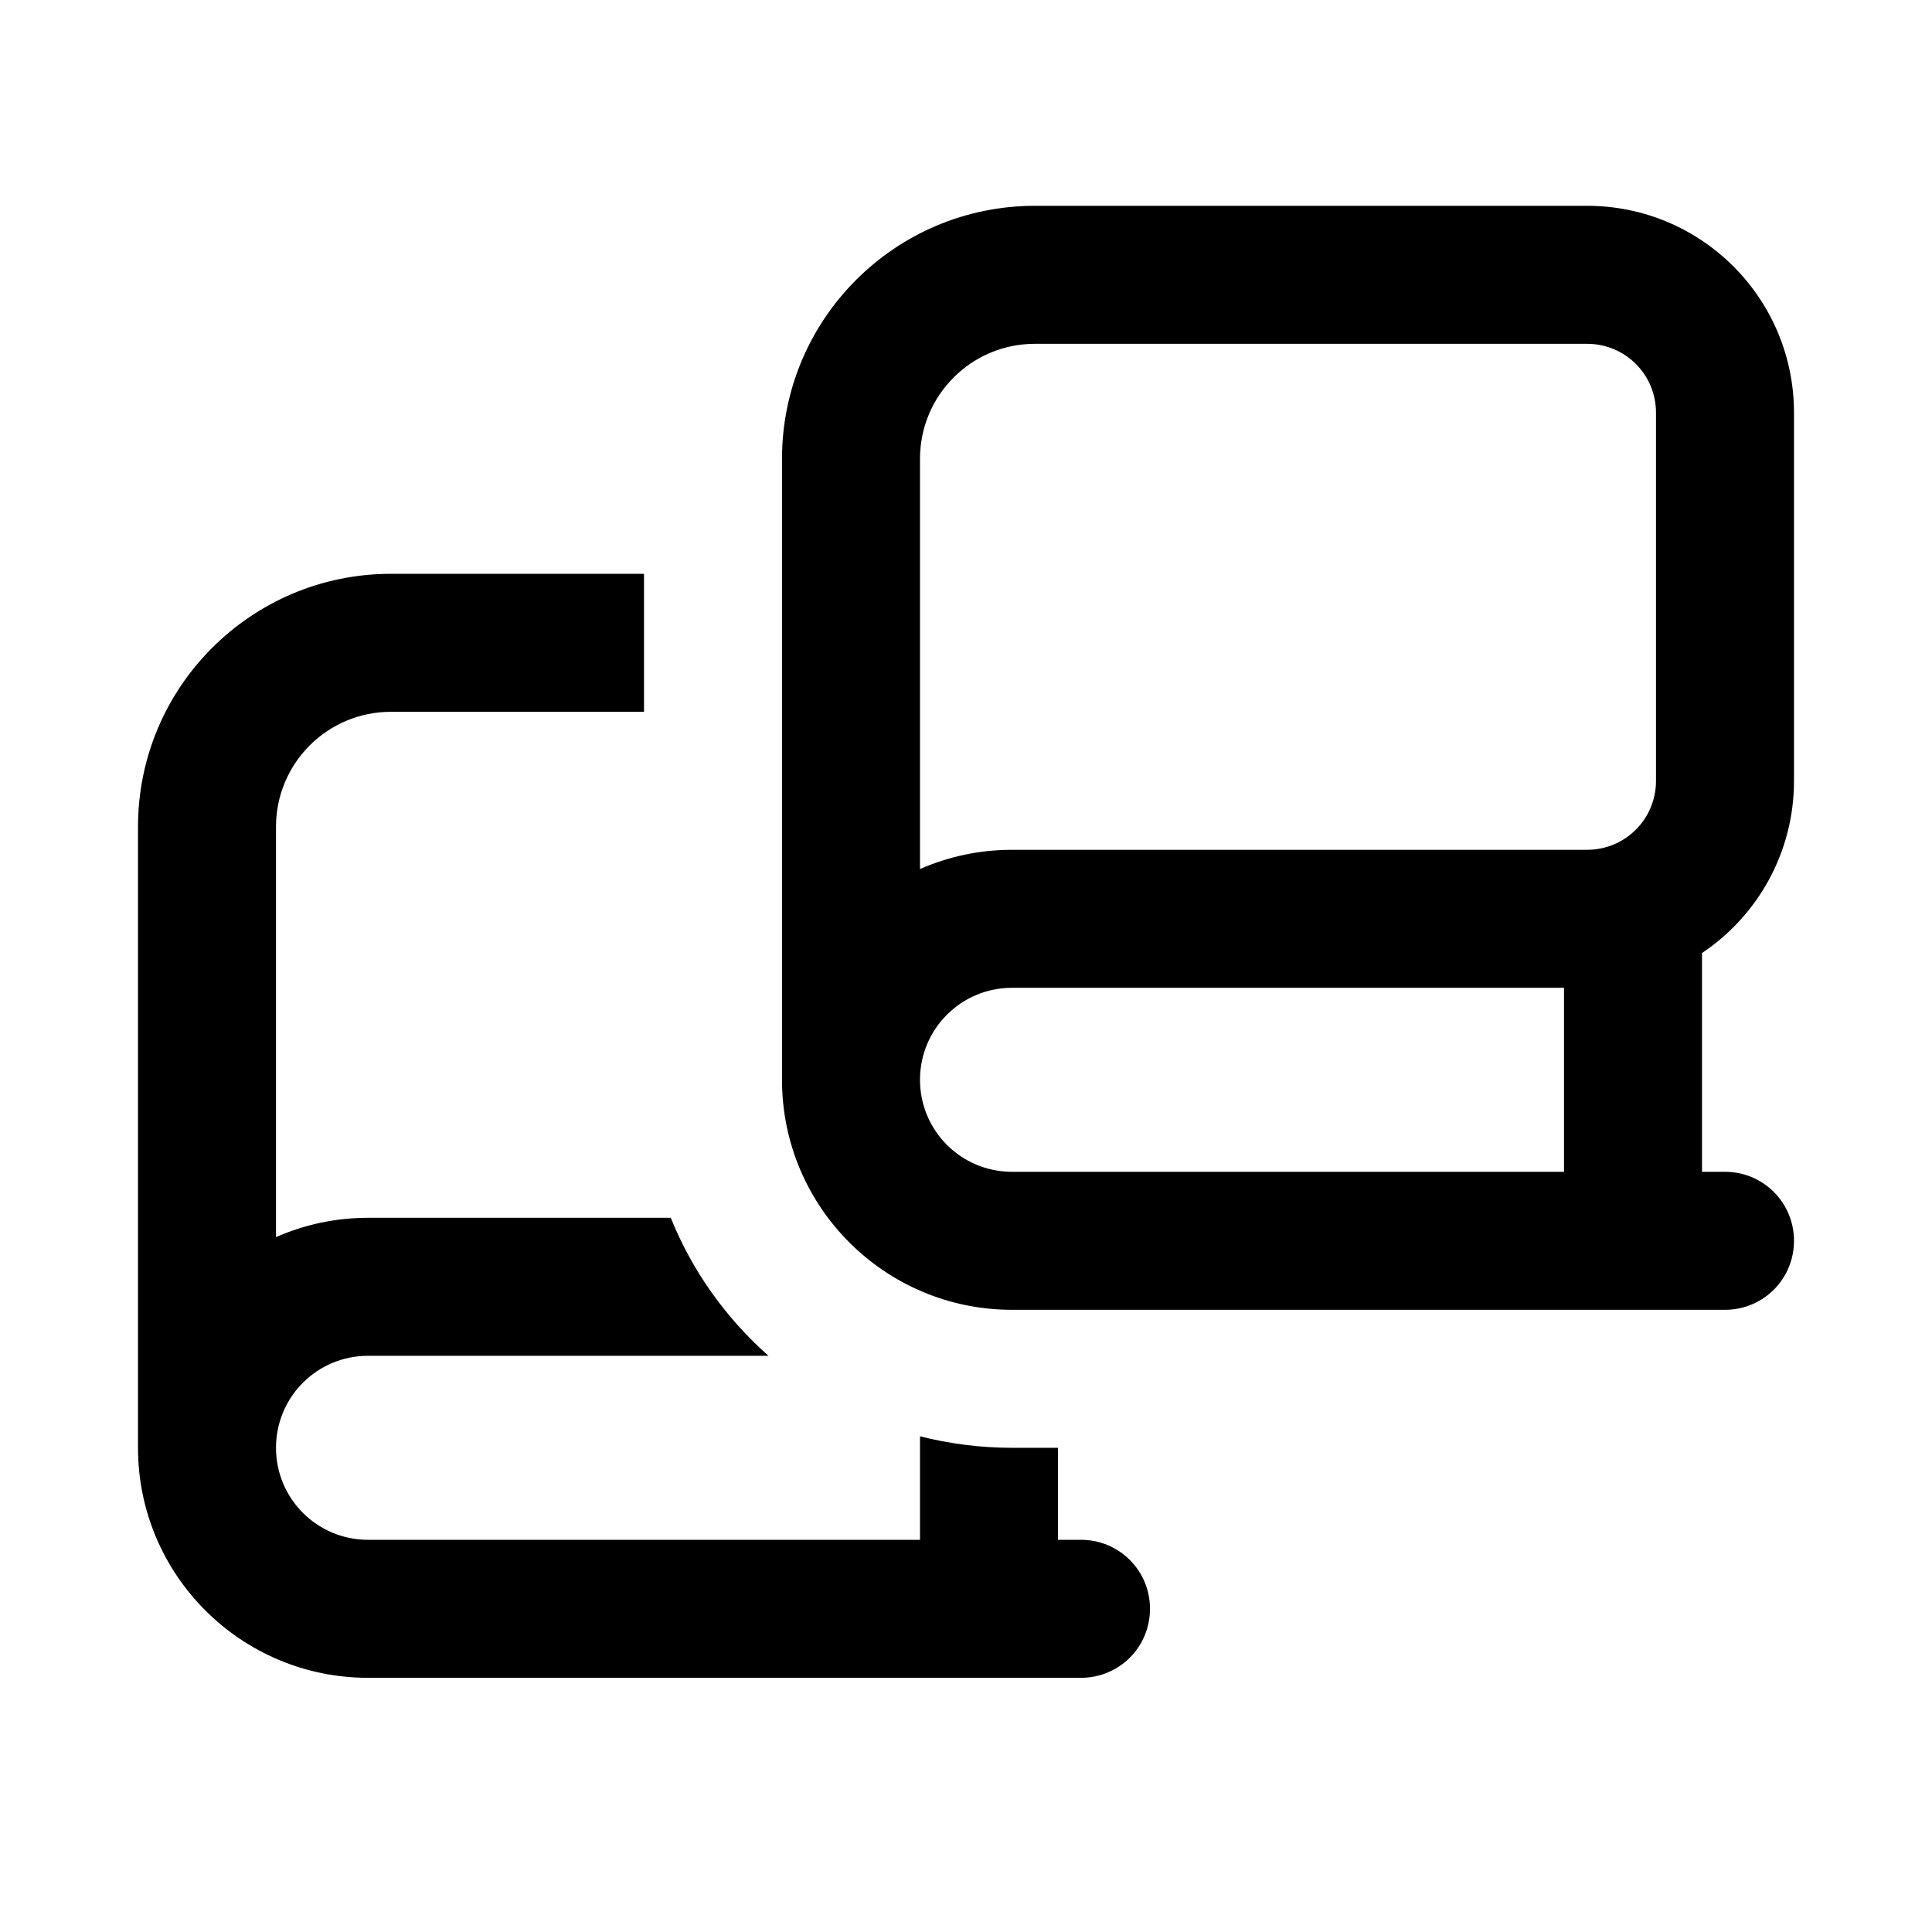 <svg width="21" height="21" viewBox="0 0 21 21" fill="none" xmlns="http://www.w3.org/2000/svg">
<path d="M8.5 4.987C8.5 3.468 9.731 2.237 11.25 2.237H17.25C18.494 2.237 19.5 3.243 19.5 4.487V8.487C19.5 9.268 19.103 9.956 18.5 10.359V12.737H18.75C19.166 12.737 19.5 13.072 19.5 13.487C19.5 13.903 19.166 14.237 18.75 14.237H11C9.619 14.237 8.5 13.118 8.5 11.737V4.987ZM11 10.737C10.447 10.737 10 11.184 10 11.737C10 12.29 10.447 12.737 11 12.737H17V10.737H11ZM10 9.446C10.306 9.312 10.644 9.237 11 9.237H17.25C17.666 9.237 18 8.903 18 8.487V4.487C18 4.071 17.666 3.737 17.25 3.737H11.25C10.559 3.737 10 4.296 10 4.987V9.446ZM4.25 6.237H7V7.737H4.25C3.559 7.737 3 8.296 3 8.987V13.447C3.306 13.312 3.644 13.237 4 13.237H7.291C7.525 13.818 7.894 14.331 8.353 14.737H4C3.447 14.737 3 15.184 3 15.737C3 16.29 3.447 16.737 4 16.737H10V15.612C10.319 15.693 10.656 15.737 11 15.737H11.5V16.737H11.75C12.166 16.737 12.5 17.072 12.5 17.487C12.5 17.903 12.166 18.237 11.75 18.237H4C2.619 18.237 1.5 17.118 1.5 15.737V8.987C1.5 7.468 2.731 6.237 4.25 6.237Z" fill="black"/>
</svg>
